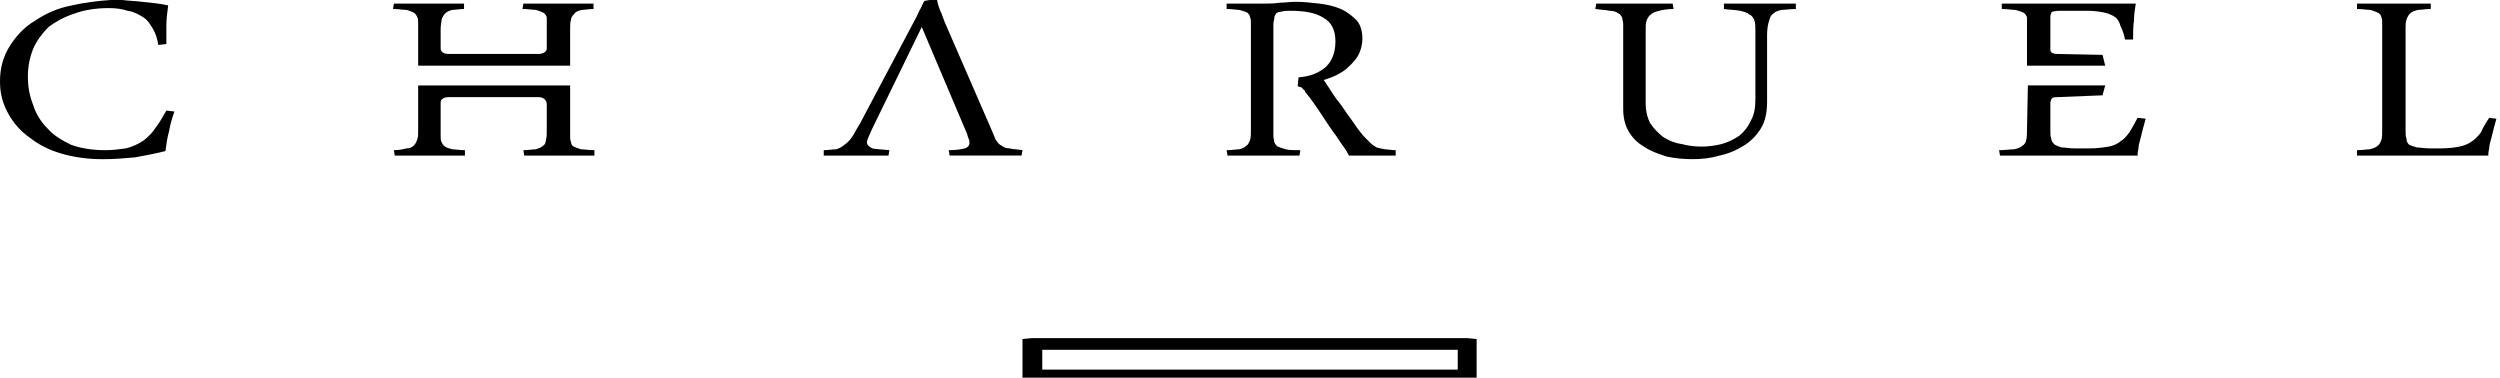 <?xml version="1.0" encoding="UTF-8"?> <svg xmlns="http://www.w3.org/2000/svg" width="278" height="42" style="margin-left:auto;margin-right:auto" display="block"> <rect id="backgroundrect" width="100%" height="100%" x="0" y="0" fill="none" stroke="none"></rect> <defs> <style>.g0_1{fill:#000}</style> </defs> <g class="currentLayer"> <path fill-rule="evenodd" d="M270.3 1c-.6 0-1.1.1-1.4.1-.4.1-.7.2-.9.4-.2.2-.3.4-.4.7-.1.2-.1.6-.1 1v11.3c0 .4 0 .7.1.9 0 .3.1.5.3.7.2.1.5.2.9.3.3 0 .8.1 1.4.1h1.2c.9 0 1.6-.1 2.1-.2s1-.3 1.4-.6c.3-.2.7-.6 1-1 .2-.5.5-1 .9-1.6l.8.1c-.1.4-.2.7-.3 1.1l-.3 1.2c-.1.3-.2.7-.2 1-.1.4-.1.6-.1.8h-14.6v-.6c.6 0 1.1-.1 1.4-.1.4-.1.7-.2.9-.4.2-.1.3-.4.4-.6.1-.3.1-.7.1-1.1V2.6c0-.3 0-.5-.1-.7 0-.2-.2-.4-.4-.5-.2-.1-.5-.2-.8-.3-.4 0-.9-.1-1.5-.1V.4h8.2z" class="g0_1" id="svg_2"></path> <path fill-rule="evenodd" d="M17.3 14.2c-.3.5-.8 1-1.3 1.4-.6.4-1.2.7-2 .9-.7.1-1.5.2-2.3.2-1.4 0-2.7-.2-3.8-.6-1-.5-1.9-1-2.6-1.8-.7-.7-1.3-1.6-1.6-2.6-.4-1-.6-2-.6-3.2 0-1.1.2-2.1.6-3.1.4-.9 1-1.7 1.7-2.4.8-.6 1.7-1.1 2.9-1.5 1.1-.4 2.4-.6 3.8-.6.8 0 1.5.1 2.1.3.7.1 1.2.4 1.7.7.5.3.8.8 1.1 1.3.3.5.5 1.1.6 1.8l.9-.1V2.8c0-.7.1-1.4.2-2.2-.9-.2-1.9-.3-2.9-.4-.8-.1-1.5-.1-2.2-.2h-1.3c-1.5.1-3 .3-4.3.6-1.6.3-2.9.9-4.1 1.7C2.7 3 1.8 4 1.1 5.1.4 6.2 0 7.5 0 9v.1c0 1.3.3 2.4.9 3.5.6 1.1 1.4 2 2.4 2.7 1 .8 2.2 1.4 3.6 1.8 1.4.4 2.9.6 4.5.6h.2c1.1 0 2.3-.1 3.4-.2 1.1-.2 2.2-.4 3.4-.7.1-.8.2-1.5.4-2.2.1-.6.3-1.4.6-2.2l-.9-.1c-.4.7-.8 1.4-1.2 1.9z" class="g0_1" id="svg_3"></path> <path fill-rule="evenodd" d="M46 1.4c.2.1.3.3.4.5.1.2.1.4.1.7v4.7h16.9V3.2c0-.4 0-.8.1-1 0-.3.2-.5.4-.7.1-.2.4-.3.8-.4.3 0 .8-.1 1.3-.1V.4h-7.8l-.1.6c.7 0 1.1.1 1.5.1.3.1.6.2.8.3.2.1.3.3.4.5v3.5c0 .4-.5.6-.9.6h-10c-.5 0-.9-.2-.9-.6V3.2c0-.4.1-.8.1-1 .1-.3.2-.5.4-.7.2-.2.4-.3.8-.4.3 0 .8-.1 1.3-.1V.4h-7.8l-.1.6c.6 0 1.1.1 1.5.1.4.1.6.2.8.3z" class="g0_1" id="svg_4"></path> <path fill-rule="evenodd" d="M63.8 16.3c-.2-.1-.3-.3-.3-.5-.1-.2-.1-.4-.1-.7V9.5H46.5v5c0 .4 0 .8-.1 1-.1.3-.2.5-.4.7-.2.2-.5.3-.8.3-.4.1-.8.2-1.4.2l.1.6h7.8v-.6c-.6 0-1.1-.1-1.4-.1-.4-.1-.7-.2-.8-.3-.2-.1-.3-.3-.4-.5-.1-.2-.1-.4-.1-.7v-3.7c0-.4.4-.6.9-.6h10c.5 0 .9.3.9.8v2.9c0 .4 0 .8-.1 1.1 0 .2-.1.5-.3.6-.2.2-.5.3-.8.4-.4 0-.8.1-1.4.1l.1.6h7.8v-.6c-.6 0-1.1-.1-1.5-.1-.3-.1-.6-.2-.8-.3z" class="g0_1" id="svg_5"></path> <path fill-rule="evenodd" d="M197.9.4h-6.2V1c.7.1 1.3.1 1.8.2.4.1.8.2 1 .4.3.1.5.4.6.7.1.3.1.7.1 1.3V11c0 .9-.1 1.7-.5 2.4-.3.7-.8 1.3-1.3 1.7-.6.4-1.2.7-1.9.9-.8.2-1.5.3-2.3.3-.8 0-1.5-.1-2.3-.3-.7-.1-1.4-.4-2-.8-.5-.4-1-.9-1.4-1.5-.3-.6-.5-1.3-.5-2.2V3.3c0-.4 0-.8.1-1 .1-.3.3-.6.5-.7.2-.2.5-.3.9-.4.4-.1.9-.2 1.6-.2l-.1-.6h-8.5l-.1.6c.7.1 1.2.1 1.6.2.4 0 .7.1 1 .3.2.1.3.3.4.5 0 .2.1.4.1.7v9.4c0 1 .2 1.8.6 2.5.4.7 1 1.3 1.7 1.7.7.5 1.6.8 2.5 1.1.9.2 1.9.3 2.9.3s2-.1 3-.4c1-.2 1.9-.6 2.7-1.1.8-.5 1.4-1.1 1.9-1.9.5-.8.7-1.8.7-3V3.9c0-.7.1-1.2.2-1.5.1-.4.2-.7.5-.9.2-.2.5-.3.9-.4.4 0 1-.1 1.6-.1V.4h-1.8z" class="g0_1" id="svg_6"></path> <path fill-rule="evenodd" d="M225 1.4c.2.1.3.3.4.5v5.4h8.7l-.3-1.2-5-.1c-.6 0-.8-.2-.8-.5V1.9c0-.3.1-.5.2-.6.1 0 .4-.1.8-.1h3.2c.7 0 1.3.1 1.8.2s.9.3 1.2.5c.3.2.5.6.6 1 .2.4.4.9.5 1.5h.9c0-.8 0-1.5.1-2.1 0-.7.1-1.3.2-1.9h-14.9V1c.6 0 1.1.1 1.5.1.4.1.7.2.9.3z" class="g0_1" id="svg_7"></path> <path fill-rule="evenodd" d="M236.8 14.7c-.3.4-.6.8-1 1-.3.3-.8.5-1.3.6-.6.1-1.3.2-2.1.2h-1.7c-.6 0-1-.1-1.4-.1-.4-.1-.6-.2-.8-.3-.2-.2-.4-.4-.4-.7-.1-.2-.1-.5-.1-.9v-3.1c.1-.5.2-.6.8-.6l5-.2.3-1.1h-8.6l-.1 5c0 .4 0 .8-.1 1.1 0 .2-.2.5-.4.6-.2.2-.5.3-.9.4-.5 0-1 .1-1.7.1l.1.6h15.3c0-.2 0-.4.1-.8 0-.3.1-.7.2-1l.3-1.2c.1-.4.2-.7.3-1.1l-.9-.1c-.3.6-.6 1.1-.9 1.6z" class="g0_1" id="svg_8"></path> <path fill-rule="evenodd" d="M154 16.6c-.4-.1-.6-.1-.9-.2-.2-.1-.5-.3-.7-.5l-.7-.7c-.2-.2-.5-.6-.8-1-.3-.4-.6-.9-1-1.4-.4-.6-.8-1.2-1.3-1.8-.5-.7-.9-1.4-1.4-2.1.6-.2 1.2-.4 1.7-.7.6-.3 1-.7 1.4-1.1.4-.4.7-.8.9-1.3.2-.5.3-1 .3-1.5 0-.8-.2-1.5-.6-2-.5-.5-1.1-1-1.8-1.3-.7-.3-1.5-.5-2.4-.6-.9-.1-1.7-.2-2.6-.2-.6 0-1.2.1-1.8.1-.6.1-1.2.1-1.8.1h-4.1V1c.6 0 1.1.1 1.4.1.4.1.7.2.9.3.1.1.3.3.3.5.1.2.1.4.1.7v11.9c0 .4 0 .8-.1 1.1-.1.2-.2.5-.4.6-.2.2-.4.3-.8.4-.3 0-.8.1-1.4.1l.1.6h8l.1-.6c-.7 0-1.3 0-1.6-.1-.4-.1-.7-.2-.9-.3-.2-.1-.3-.3-.4-.5 0-.2-.1-.4-.1-.7V2.7c0-.3.1-.5.1-.7 0-.2.1-.3.2-.5.1-.1.3-.2.6-.2.2-.1.6-.1 1-.1 1.5 0 2.8.2 3.7.8.9.5 1.3 1.4 1.3 2.6 0 1.4-.5 2.5-1.4 3.1-.7.5-1.5.8-2.7.9l-.1 1c.1 0 .3.1.4.1l.3.3c.1 0 .1.2.2.3.6.7 1.1 1.5 1.6 2.2.5.8 1 1.5 1.4 2.1.5.6.8 1.2 1.2 1.7.3.4.5.8.6 1h5.2v-.6c-.5 0-.9-.1-1.2-.1z" class="g0_1" id="svg_9"></path> <path fill-rule="evenodd" d="M112.3 16.5c-.4 0-.7-.1-.9-.3-.3-.1-.5-.4-.7-.7-.1-.3-.3-.7-.5-1.2l-5-11.5c-.2-.4-.3-.8-.5-1.3-.2-.4-.4-.9-.5-1.5h-.8l-.6.1c-.2.3-.3.6-.4.8-.2.3-.3.6-.5 1l-6.3 11.9c-.4.6-.6 1.1-.9 1.5-.2.3-.5.6-.8.8-.2.2-.6.4-.9.5-.4 0-.9.1-1.4.1v.6h7.2l.1-.6c-.9-.1-1.6-.1-1.9-.2-.4-.2-.6-.4-.6-.7 0-.2.2-.6.5-1.3L102.5 3l5 11.8c.1.2.1.4.2.6.1.2.1.3.1.5 0 .3-.2.5-.5.6-.4.1-1 .2-1.8.2l.1.6h8l.1-.6c-.6-.1-1.1-.1-1.4-.2z" class="g0_1" id="svg_10"></path> <path fill-rule="evenodd" d="M162.1 41.1h-46.2v-2.2h46.2v2.2zm2.1-3.4l-1-.1h-48.5l-1 .1v4.7h50.5v-3.5z" class="g0_1" id="svg_11"></path> </g> </svg> 